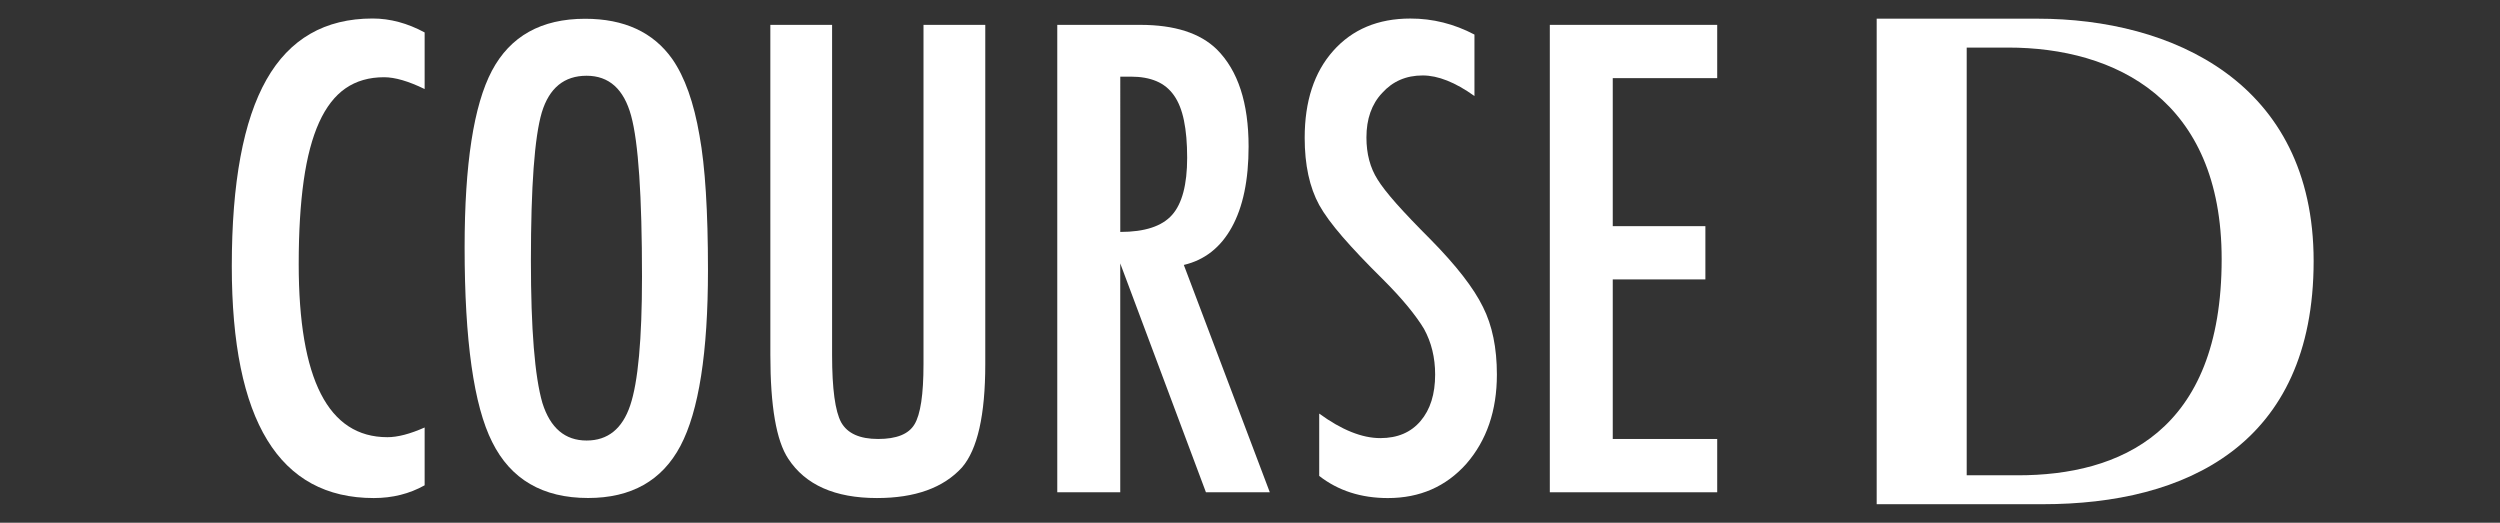<?xml version="1.0" encoding="utf-8"?>
<!-- Generator: Adobe Illustrator 15.0.0, SVG Export Plug-In . SVG Version: 6.00 Build 0)  -->
<!DOCTYPE svg PUBLIC "-//W3C//DTD SVG 1.1//EN" "http://www.w3.org/Graphics/SVG/1.1/DTD/svg11.dtd">
<svg version="1.1" id="レイヤー_1" xmlns:sketch="http://www.bohemiancoding.com/sketch/ns"
	 xmlns="http://www.w3.org/2000/svg" xmlns:xlink="http://www.w3.org/1999/xlink" x="0px" y="0px" width="110px" height="23px"
	 viewBox="0 0 110 23" enable-background="new 0 0 110 23" xml:space="preserve">
<rect x="0" y="0" width="110" height="23" fill="#333333" stroke="none"/>
<title>Dコース</title>
<desc>Created with Sketch.</desc>
<g id="Page-1" sketch:type="MSPage">
	<g id="FACEBOOK" transform="translate(-481, -925)" sketch:type="MSArtboardGroup">
		<g id="btn_use-6" transform="translate(438, 895)" sketch:type="MSLayerGroup">
			<path id="Dコース" sketch:type="MSShapeGroup" fill="#FFFFFF" d="M144.8,41.489c0-7.893-6.272-10.667-12.144-10.667h-7.082
				v21.363h7.314C139.162,52.186,144.8,49.584,144.8,41.489L144.8,41.489z M140.753,41.402c0,7.632-4.511,9.511-8.962,9.511h-2.256
				v-18.82h1.822C136.068,32.093,140.753,34.377,140.753,41.402L140.753,41.402z"/>
		</g>
	</g>
</g>
<g>
	<path fill="#FFFFFF" d="M18.684,1.427v2.491c-0.71-0.346-1.305-0.52-1.785-0.52c-0.657,0-1.221,0.162-1.692,0.486
		c-0.471,0.324-0.858,0.824-1.165,1.499c-0.306,0.675-0.533,1.529-0.679,2.564c-0.146,1.035-0.22,2.257-0.22,3.67
		c0,5.079,1.301,7.619,3.903,7.619c0.453,0,0.999-0.143,1.638-0.427v2.544c-0.666,0.373-1.412,0.561-2.238,0.561
		c-4.165,0-6.247-3.4-6.247-10.203c0-3.676,0.508-6.412,1.525-8.206s2.573-2.691,4.669-2.691C17.166,0.814,17.929,1.02,18.684,1.427
		z"/>
	<path fill="#FFFFFF" d="M31.151,11.883c0,3.633-0.404,6.211-1.212,7.738s-2.162,2.291-4.062,2.291c-1.998,0-3.405-0.82-4.222-2.464
		c-0.808-1.606-1.212-4.462-1.212-8.565c0-3.659,0.399-6.247,1.199-7.766c0.808-1.527,2.175-2.291,4.102-2.291
		c1.723,0,3.001,0.591,3.836,1.771c0.55,0.791,0.95,1.914,1.199,3.37C31.027,7.318,31.151,9.291,31.151,11.883z M28.248,12.176
		c0-3.562-0.16-5.922-0.479-7.085c-0.32-1.172-0.973-1.758-1.958-1.758c-0.986,0-1.643,0.537-1.971,1.611
		c-0.32,1.083-0.48,3.259-0.48,6.525c0,3.012,0.169,5.099,0.506,6.262c0.346,1.102,0.995,1.652,1.945,1.652
		c0.932,0,1.572-0.516,1.918-1.545C28.074,16.816,28.248,14.93,28.248,12.176z"/>
	<path fill="#FFFFFF" d="M33.895,1.094h2.717v14.533c0,1.482,0.135,2.469,0.4,2.957c0.275,0.488,0.816,0.731,1.625,0.731
		c0.809,0,1.342-0.213,1.598-0.64c0.268-0.436,0.399-1.317,0.399-2.649V1.094h2.718v14.932c0,2.237-0.343,3.751-1.025,4.542
		c-0.816,0.896-2.064,1.346-3.742,1.346c-1.848,0-3.148-0.578-3.902-1.731c-0.525-0.79-0.787-2.31-0.787-4.556L33.895,1.094
		L33.895,1.094z"/>
	<path fill="#FFFFFF" d="M46.521,1.094h3.649c1.511,0,2.634,0.36,3.37,1.079c0.934,0.932,1.398,2.357,1.398,4.275
		c0,1.474-0.246,2.657-0.739,3.55c-0.493,0.892-1.196,1.445-2.111,1.659l3.783,10.003h-2.81l-3.77-10.07v10.07h-2.771V1.094z
		 M49.292,10.205c1.074,0,1.834-0.248,2.277-0.746c0.443-0.497,0.666-1.336,0.666-2.518c0-0.639-0.047-1.186-0.141-1.638
		c-0.093-0.453-0.238-0.821-0.439-1.105c-0.199-0.284-0.456-0.493-0.771-0.626c-0.314-0.133-0.689-0.2-1.126-0.2h-0.466V10.205z"/>
	<path fill="#FFFFFF" d="M64.876,1.521v2.704c-0.844-0.604-1.604-0.905-2.277-0.905c-0.729,0-1.322,0.257-1.785,0.772
		c-0.461,0.488-0.691,1.141-0.691,1.958c0,0.719,0.164,1.336,0.492,1.851c0.169,0.275,0.447,0.631,0.832,1.066
		c0.388,0.435,0.887,0.959,1.5,1.571c1.127,1.145,1.896,2.134,2.304,2.97c0.408,0.809,0.612,1.799,0.612,2.971
		c0,1.59-0.448,2.898-1.346,3.93c-0.896,1.004-2.047,1.506-3.449,1.506c-1.182,0-2.188-0.324-3.023-0.974v-2.743
		c0.986,0.719,1.883,1.079,2.689,1.079c0.756,0,1.347-0.251,1.771-0.753c0.428-0.502,0.641-1.184,0.641-2.045
		c0-0.745-0.164-1.416-0.492-2.012c-0.17-0.283-0.404-0.609-0.707-0.979c-0.303-0.368-0.68-0.78-1.133-1.231
		c-0.701-0.692-1.283-1.306-1.744-1.838c-0.461-0.533-0.803-0.999-1.025-1.398c-0.426-0.781-0.639-1.767-0.639-2.957
		c0-1.607,0.416-2.881,1.252-3.823c0.843-0.95,1.975-1.425,3.396-1.425C63.038,0.814,63.979,1.049,64.876,1.521z"/>
	<path fill="#FFFFFF" d="M68.192,1.094h7.365v2.344h-4.596v6.513h4.076v2.343h-4.076v7.021h4.596v2.345h-7.365V1.094z"/>
</g>
</svg>
